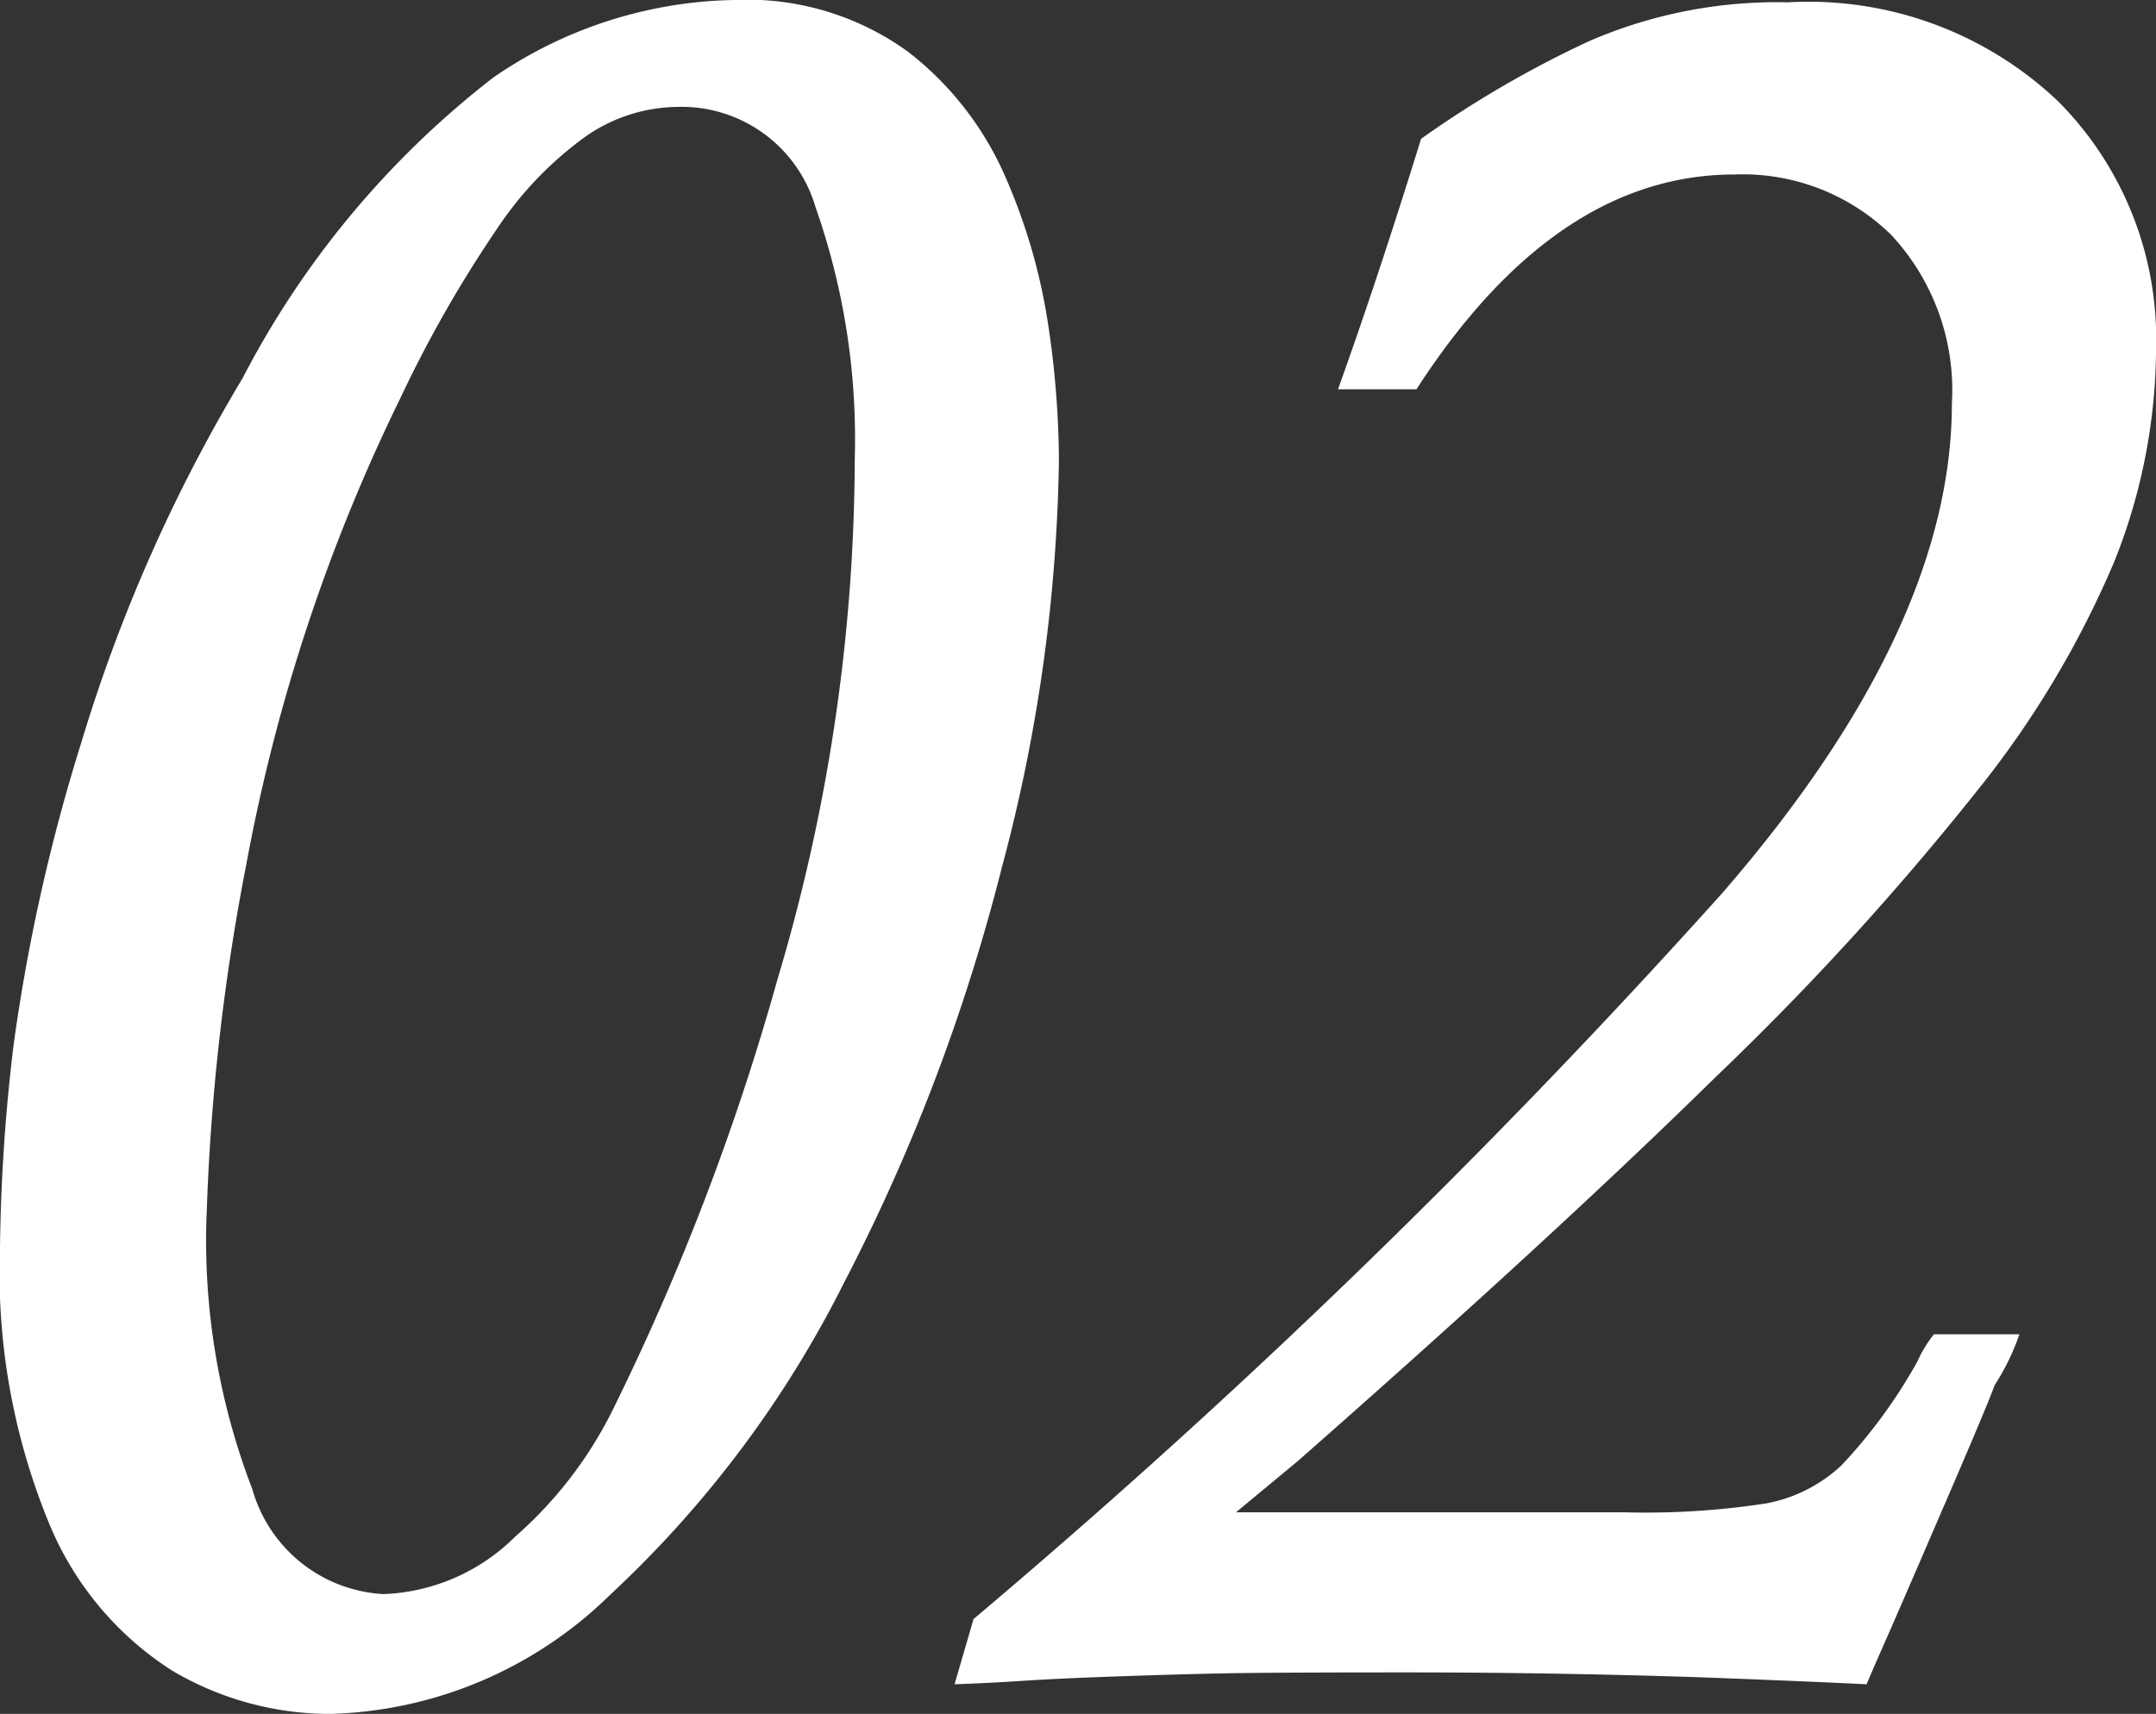 <svg xmlns="http://www.w3.org/2000/svg" width="36.355" height="28.908" viewBox="0 0 36.355 28.908">
  <rect x="0" y="0" width="36.355" height="28.908" fill="#333333" stroke="none"/>
  <path id="num2" d="M-16.176-7.167a31.055,31.055,0,0,1,.23-3.423A31.262,31.262,0,0,1-14.8-15.7a27.1,27.1,0,0,1,2.713-6.126A15.318,15.318,0,0,1-7.858-26.9,7.366,7.366,0,0,1-3.8-28.208a4.621,4.621,0,0,1,2.933.871A5.372,5.372,0,0,1,.781-25.215,9.84,9.84,0,0,1,1.5-22.722a15.861,15.861,0,0,1,.18,2.262,27.913,27.913,0,0,1-.961,6.877A32.386,32.386,0,0,1-1.942-6.576,18.488,18.488,0,0,1-5.886-1.311,7,7,0,0,1-10.61.7,5.231,5.231,0,0,1-13.273-.03a5.369,5.369,0,0,1-2.082-2.5A11.112,11.112,0,0,1-16.176-7.167Zm3.483-.541a11.688,11.688,0,0,0,.771,4.615A2.435,2.435,0,0,0-9.709-1.321a3.318,3.318,0,0,0,2.222-.971A6.91,6.91,0,0,0-5.846-4.424,41.77,41.77,0,0,0-3.063-11.7a30.856,30.856,0,0,0,1.3-8.759,11.792,11.792,0,0,0-.661-4.254,2.352,2.352,0,0,0-2.322-1.692,2.753,2.753,0,0,0-1.542.49,6.007,6.007,0,0,0-1.491,1.542,20.958,20.958,0,0,0-1.652,2.893,30.436,30.436,0,0,0-2.593,7.858A36.966,36.966,0,0,0-12.692-7.708Zm20.4-13.934H6.386q.681-1.9,1.4-4.224a17.867,17.867,0,0,1,2.843-1.652,7.969,7.969,0,0,1,3.343-.651A6.113,6.113,0,0,1,18.528-26.5a5.675,5.675,0,0,1,1.652,4.154,9.774,9.774,0,0,1-.7,3.6,16.344,16.344,0,0,1-2.332,3.894,48.082,48.082,0,0,1-4.384,4.8Q10.01-7.347,5.706-3.563L4.665-2.7h6.566a13.368,13.368,0,0,0,2.372-.15,2.536,2.536,0,0,0,1.271-.641,8.774,8.774,0,0,0,1.281-1.752,2.05,2.05,0,0,1,.28-.46h1.441a3.925,3.925,0,0,1-.42.861q-.08.24-.731,1.752T15.7-.721q-.38.861-.4.921Q14.054.14,12.432.08,9.95,0,7.587,0q-1.9,0-2.723.01T2.873.06Q1.7.1,1.1.14T-.08.2L.24-.9A127.109,127.109,0,0,0,12.873-13.153q3.864-4.464,3.864-8.248a3.842,3.842,0,0,0-1.021-2.843,3.576,3.576,0,0,0-2.643-1.021Q10.05-25.265,7.708-21.641Z" transform="translate(16.176 28.208)" fill="#fff"/>
</svg>
